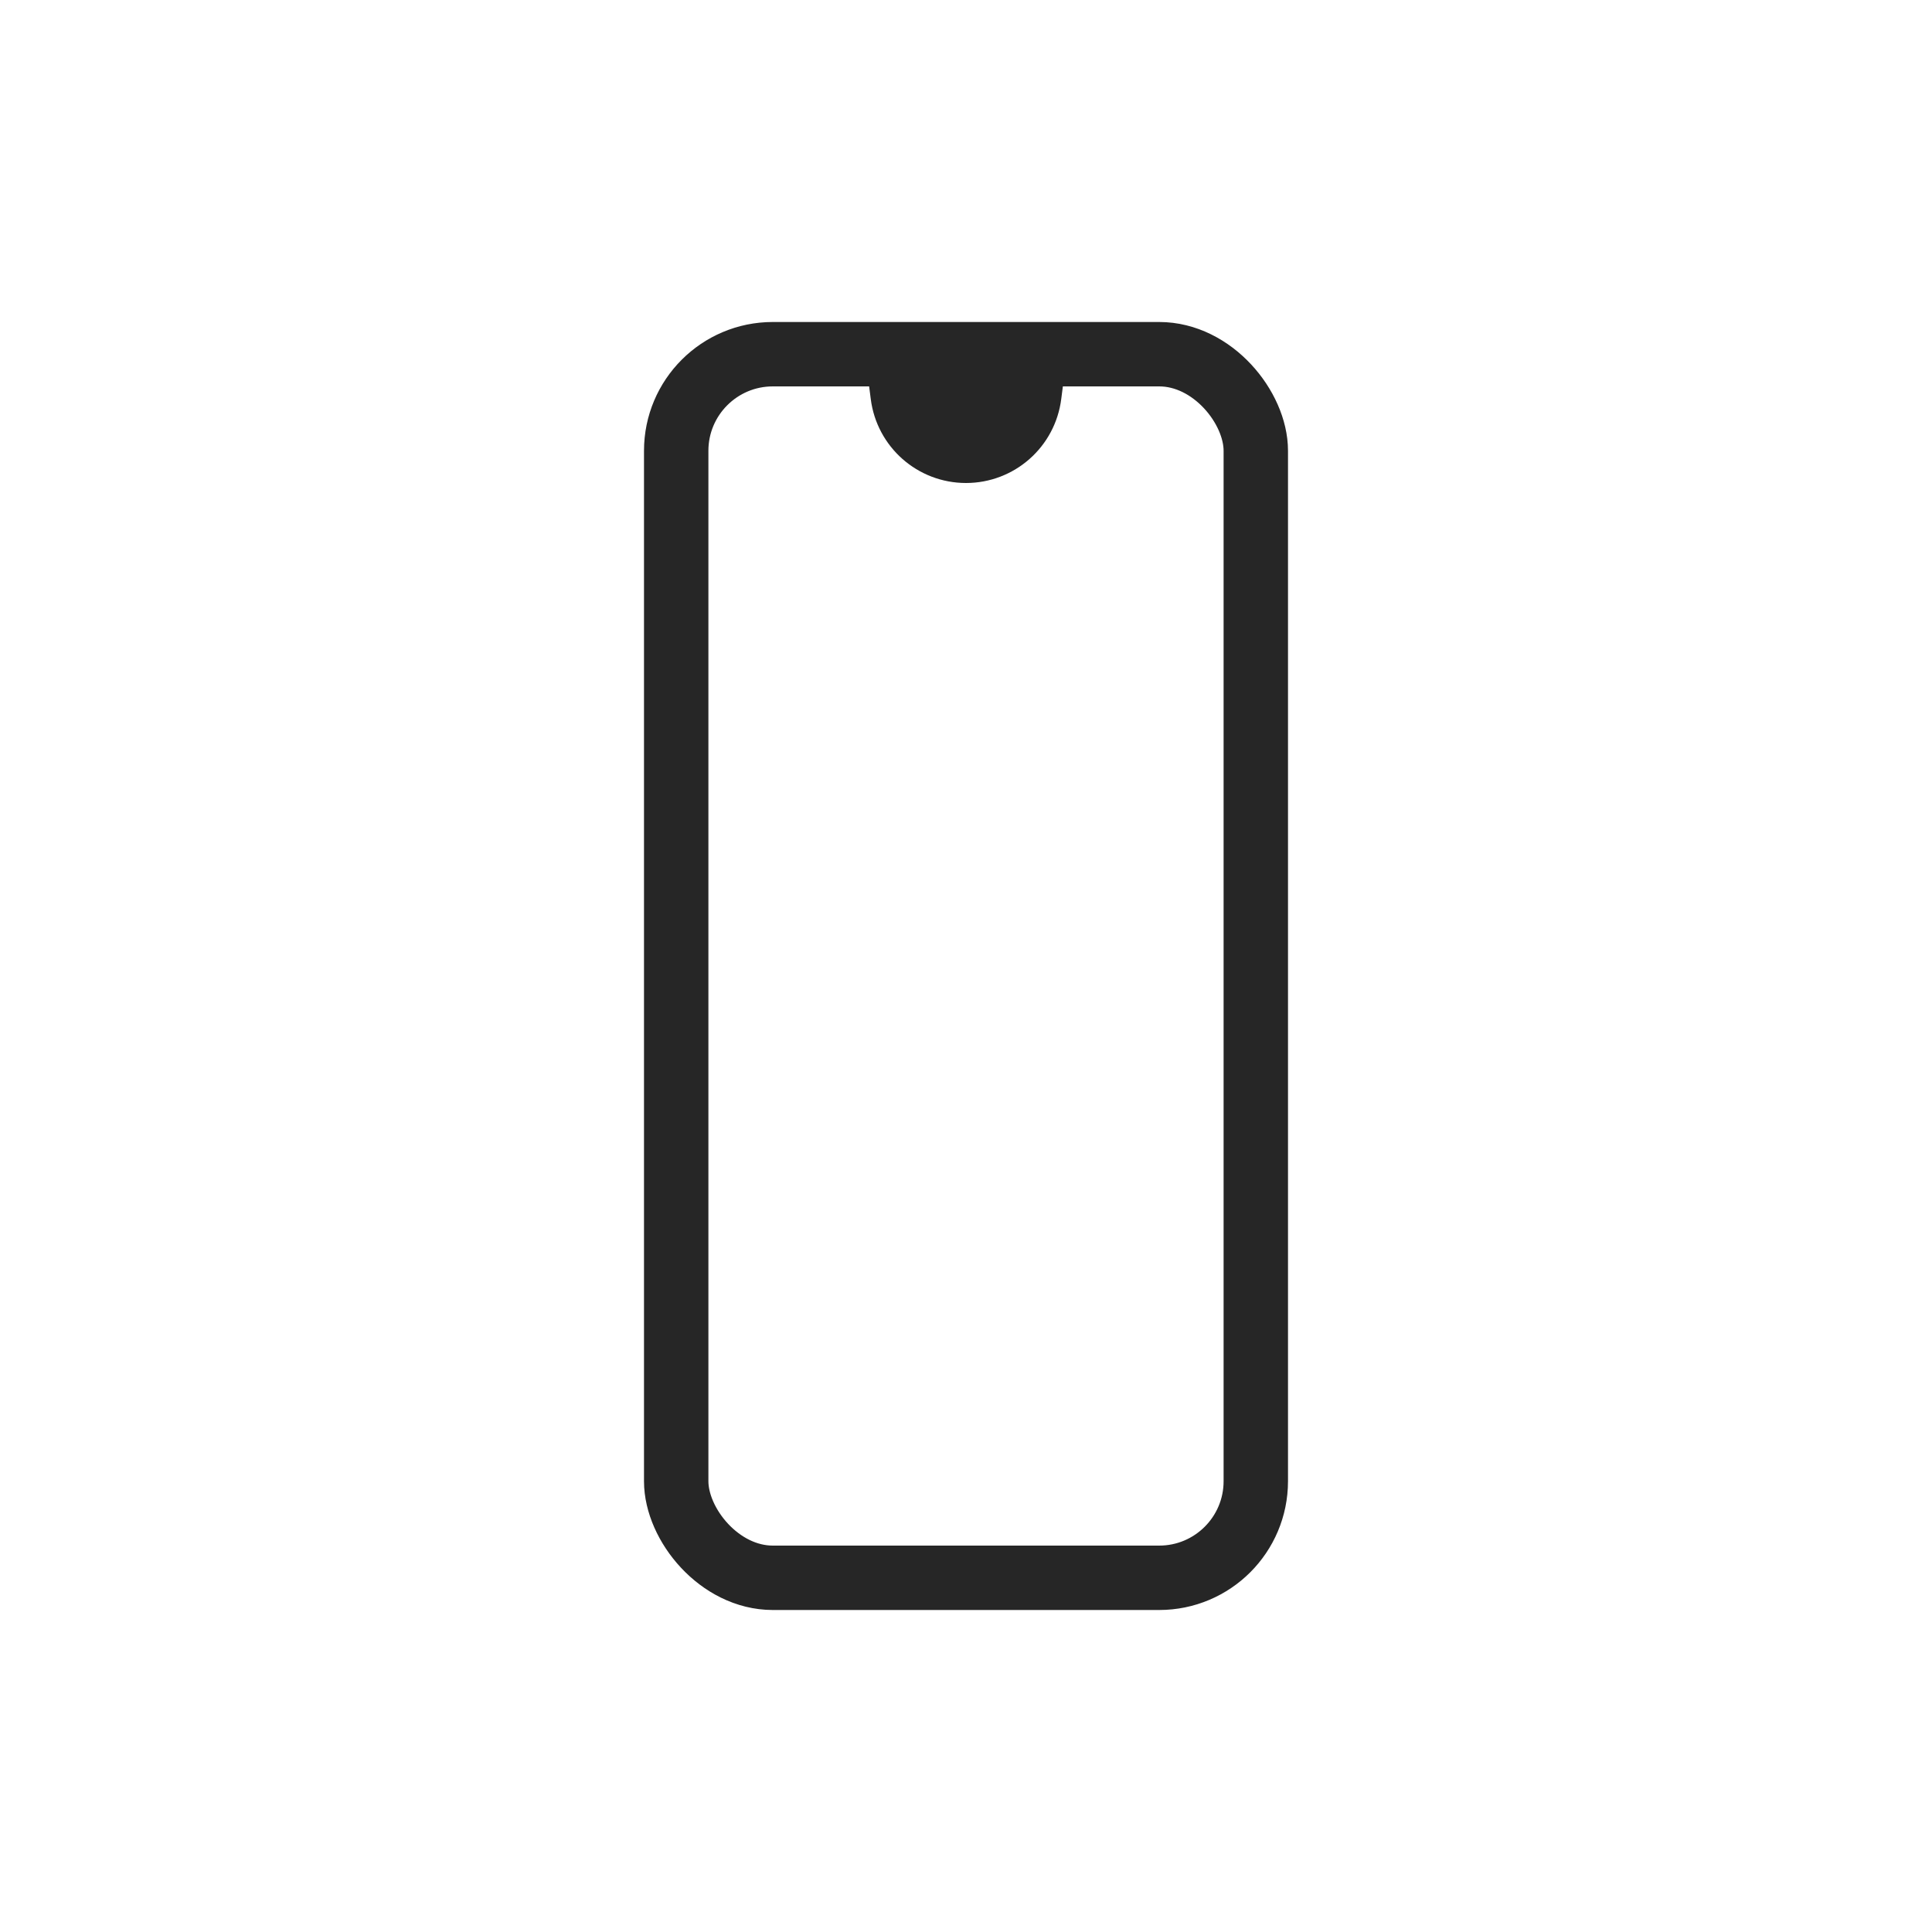 <svg width="30" height="30" viewBox="0 0 30 30" fill="none" xmlns="http://www.w3.org/2000/svg">
<rect width="30" height="30" fill="white"/>
<rect x="10.5" y="5.5" width="9" height="19" rx="1.5" fill="white" stroke="#262626"/>
<path d="M14.017 6.132L14 6H16L15.983 6.132C15.921 6.628 15.5 7 15 7C14.5 7 14.079 6.628 14.017 6.132Z" fill="#262626" stroke="#262626"/>
</svg>
